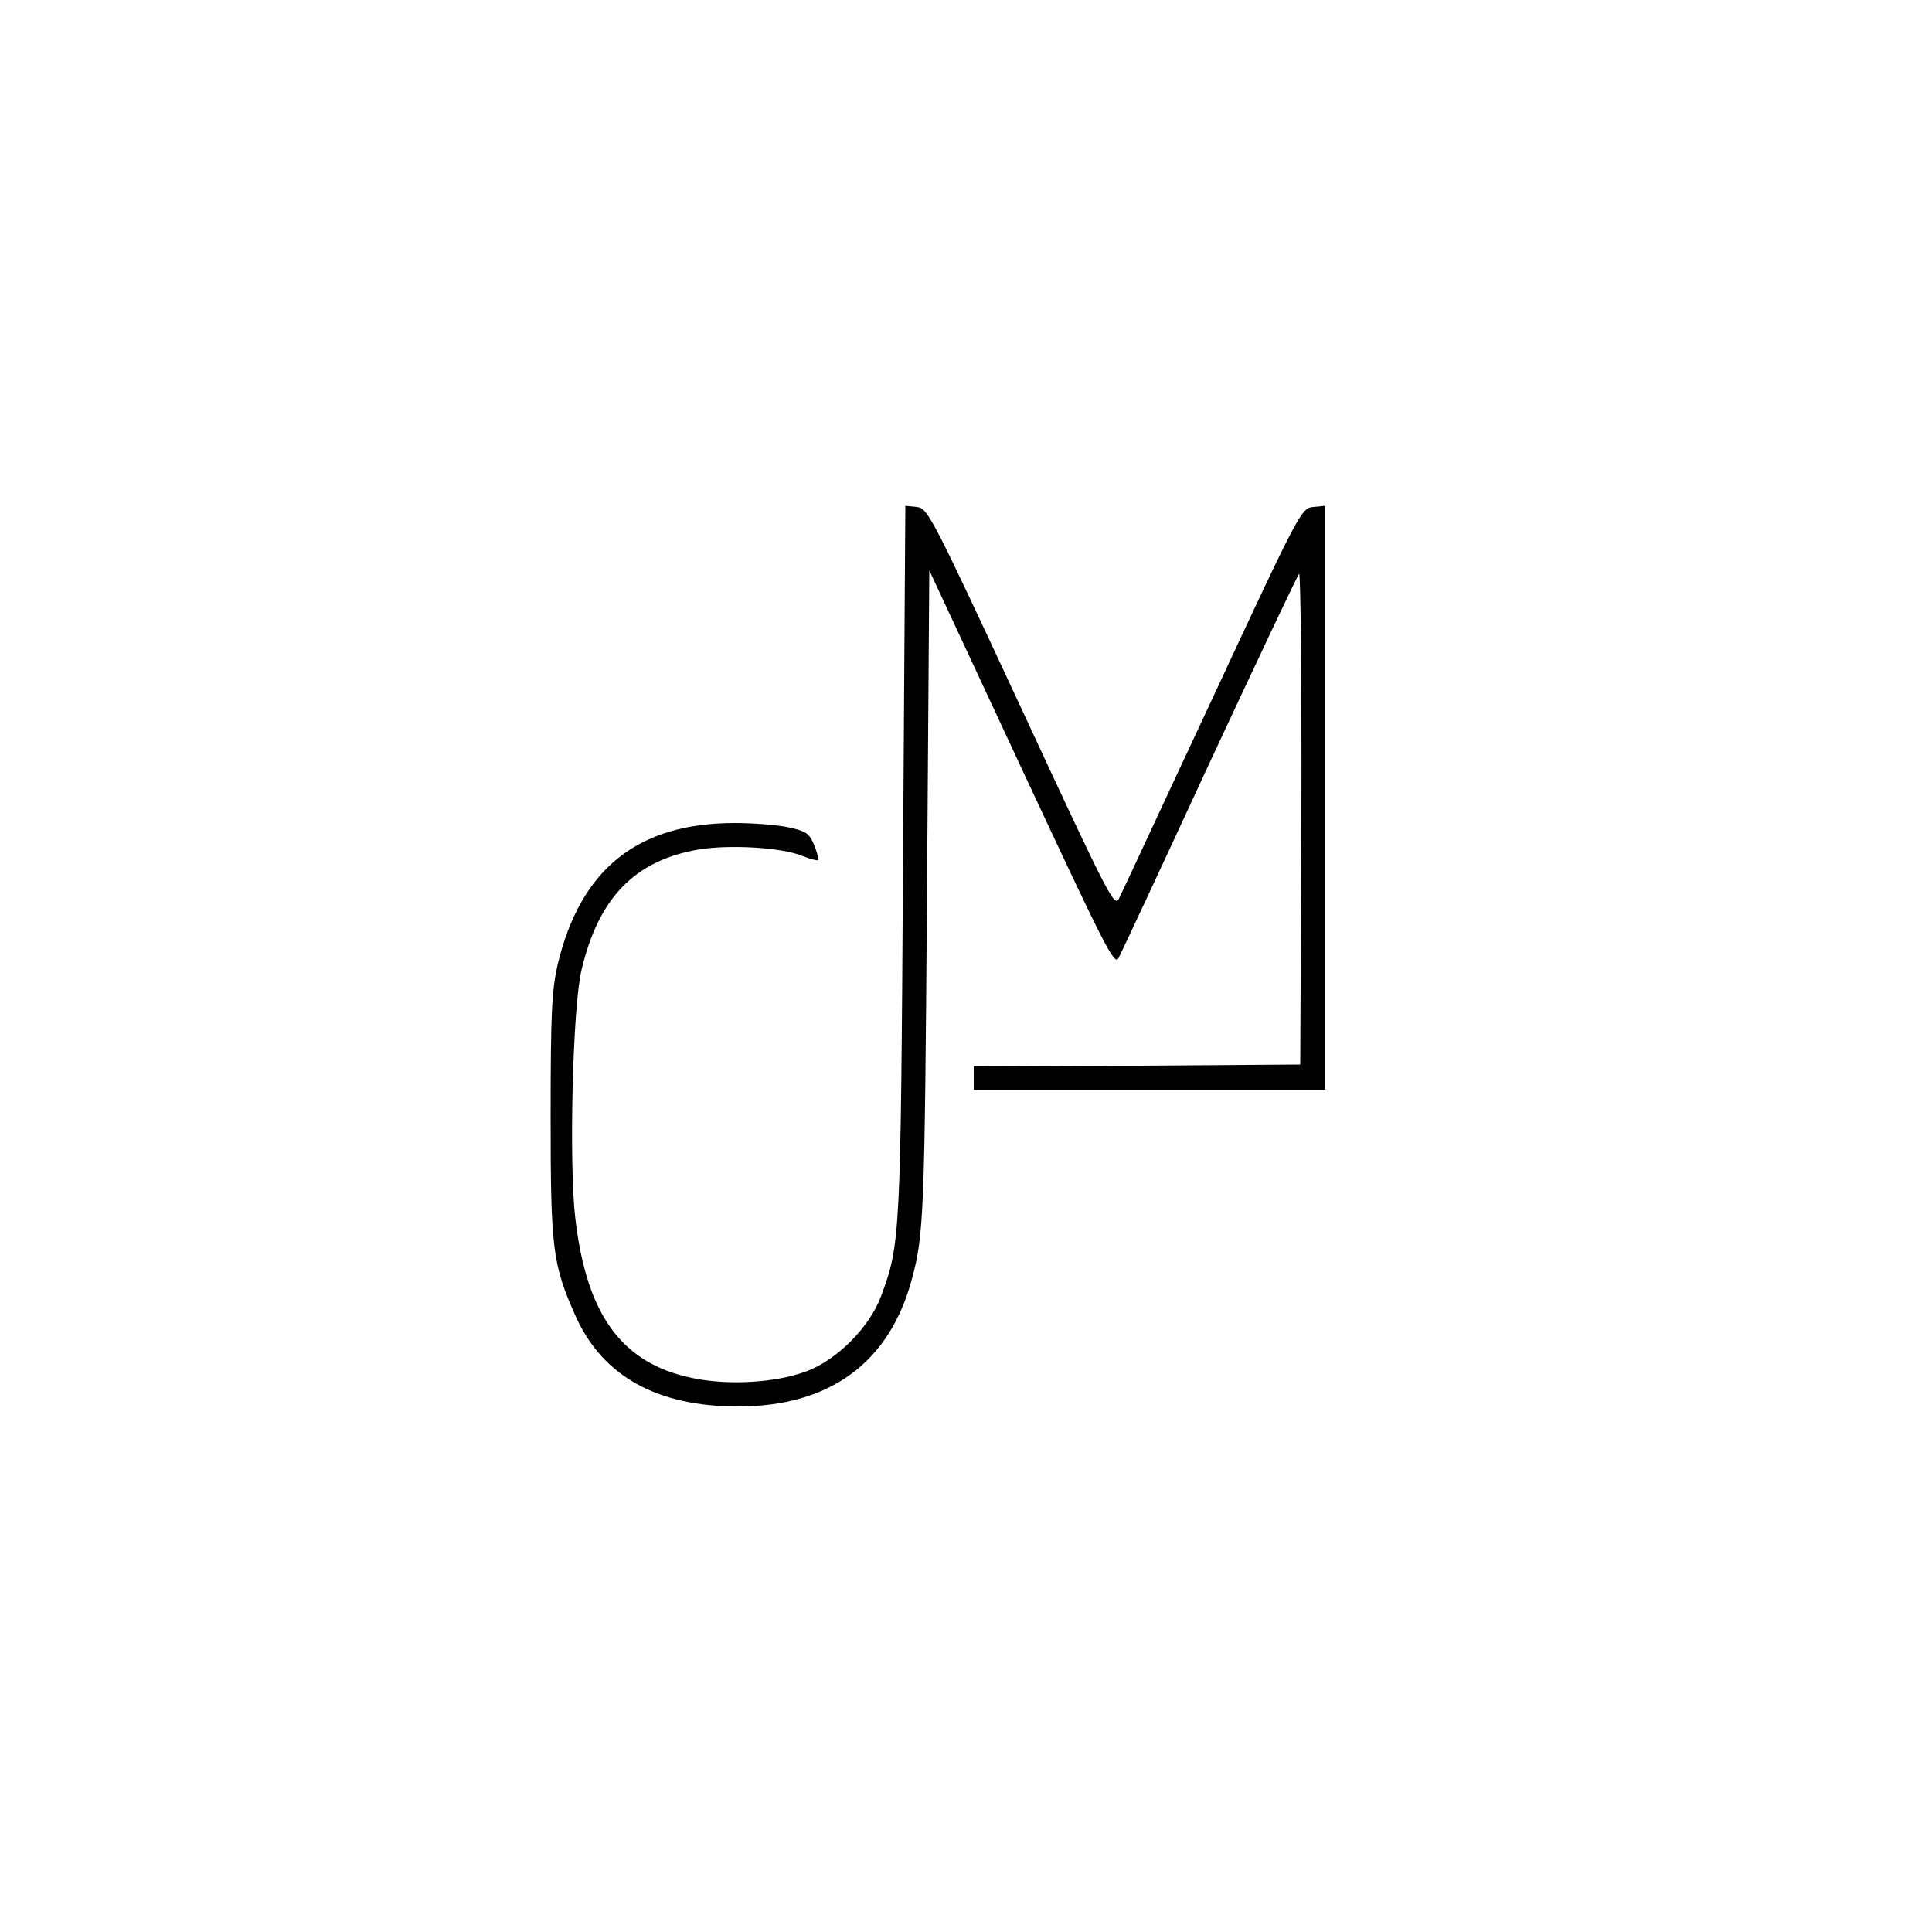 <?xml version="1.0" encoding="UTF-8"?>
<svg data-bbox="142.5 130.9 200.5 233.1" viewBox="0 0 500 500" height="666.667" width="666.667" xmlns="http://www.w3.org/2000/svg" data-type="shape">
    <g>
        <path d="M233.7 222.7c-.6 97.9-.7 99.3-5.7 112.8-3 8-11.3 16.4-19.3 19.4-8.1 3-20.3 3.7-29.7 1.7-18.1-3.8-27.2-16.3-30.1-41.2-1.7-14.2-.7-54.9 1.6-64.4 4.4-18.6 13.7-28.2 30-31.1 8.2-1.4 21.8-.6 27.1 1.6 2 .8 3.9 1.3 4.1 1.1.2-.2-.2-2-1-3.9-1.3-3.1-2.1-3.6-6.7-4.6-2.8-.6-9-1.1-13.8-1.1-25.2 0-40 11.9-45.9 36.7-1.5 6.7-1.8 12.4-1.8 39.3 0 34.5.5 38.2 6.5 51.7 7 15.5 21.1 23.3 42 23.3 23.7 0 39.2-11.3 45-33 3.1-11.4 3.3-17.1 3.9-99l.6-84.4 23.9 51.3c21.9 46.9 24 51.1 25.1 49 .7-1.3 11.3-24 23.5-50.4 12.3-26.4 22.7-48.4 23.2-49 .4-.5.7 27.9.6 63l-.3 64-42.2.3-42.3.2v6h91V130.9l-3.1.3c-3.1.3-3.4.7-26 49.3-12.6 26.9-23.4 50.3-24.2 51.8-1.2 2.8-2 1.4-25.4-49-23.4-50.3-24.2-51.8-27.1-52.1l-2.9-.3-.6 91.8z"/>
    </g>
</svg>
